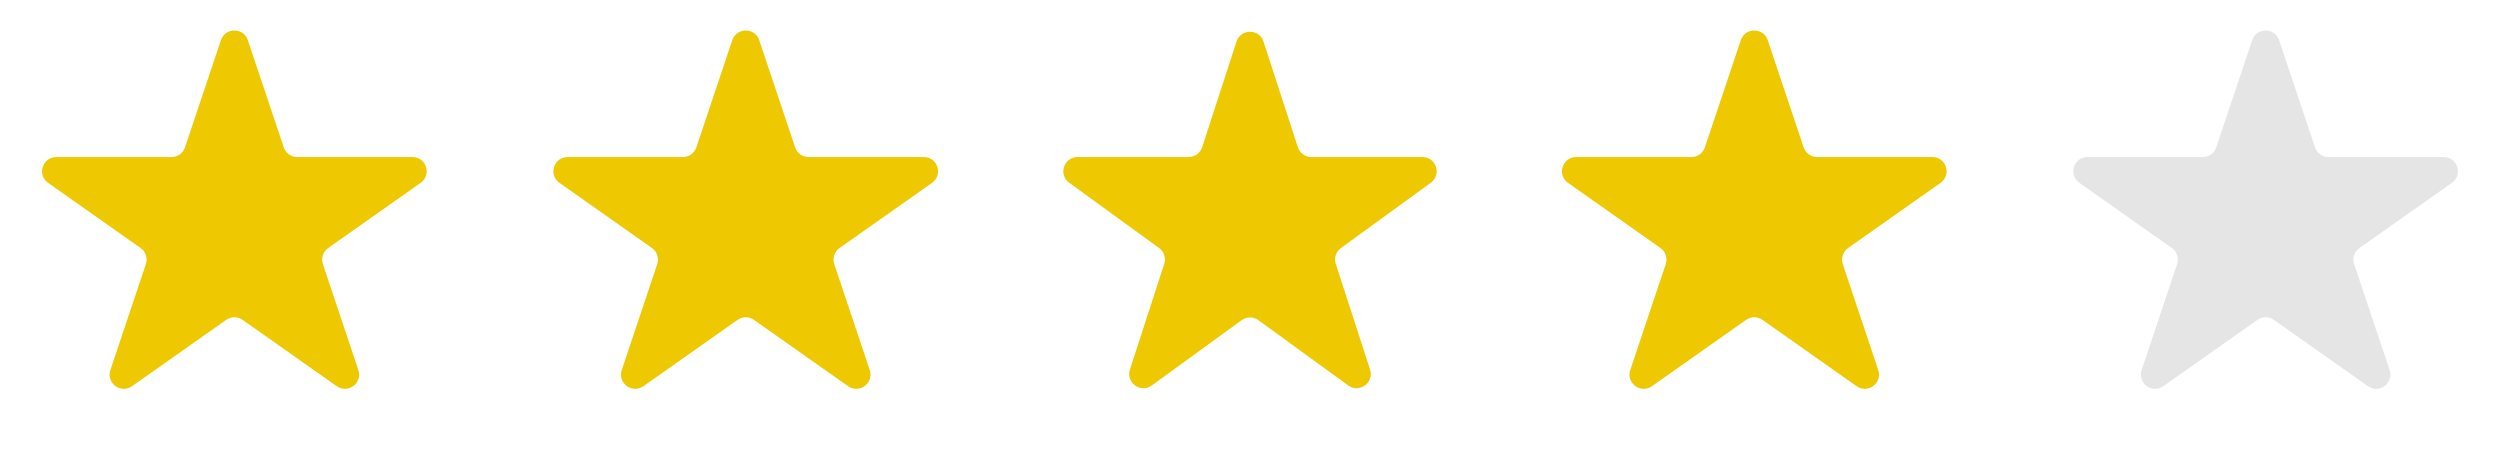 <svg width="176" height="32" viewBox="0 0 176 32" fill="none" xmlns="http://www.w3.org/2000/svg">
<path d="M15.552 2.83C15.857 1.92 17.143 1.92 17.448 2.83L19.976 10.373C20.112 10.781 20.494 11.056 20.924 11.056H29.037C30.013 11.056 30.411 12.311 29.613 12.873L23.103 17.46C22.741 17.714 22.59 18.176 22.731 18.595L25.23 26.053C25.537 26.969 24.495 27.744 23.705 27.188L17.076 22.517C16.73 22.274 16.27 22.274 15.924 22.517L9.295 27.188C8.505 27.744 7.464 26.969 7.77 26.053L10.269 18.595C10.41 18.176 10.258 17.714 9.897 17.46L3.387 12.873C2.589 12.311 2.987 11.056 3.963 11.056H12.076C12.506 11.056 12.888 10.781 13.024 10.373L15.552 2.83Z" fill="#EEC800"/>
<path d="M51.552 2.83C51.857 1.92 53.143 1.92 53.448 2.83L55.976 10.373C56.112 10.781 56.494 11.056 56.924 11.056H65.037C66.013 11.056 66.411 12.311 65.613 12.873L59.103 17.46C58.742 17.714 58.59 18.176 58.731 18.595L61.23 26.053C61.536 26.969 60.495 27.744 59.705 27.188L53.076 22.517C52.73 22.274 52.27 22.274 51.924 22.517L45.295 27.188C44.505 27.744 43.464 26.969 43.77 26.053L46.269 18.595C46.41 18.176 46.258 17.714 45.897 17.46L39.387 12.873C38.589 12.311 38.987 11.056 39.963 11.056H48.076C48.506 11.056 48.888 10.781 49.024 10.373L51.552 2.83Z" fill="#EEC800"/>
<path d="M87.049 2.927C87.348 2.006 88.652 2.006 88.951 2.927L91.368 10.365C91.502 10.777 91.885 11.056 92.319 11.056H100.139C101.108 11.056 101.511 12.295 100.727 12.865L94.4 17.462C94.05 17.716 93.903 18.168 94.037 18.579L96.454 26.017C96.753 26.939 95.698 27.705 94.915 27.135L88.588 22.538C88.237 22.284 87.763 22.284 87.412 22.538L81.085 27.135C80.302 27.705 79.247 26.939 79.546 26.017L81.963 18.579C82.097 18.168 81.95 17.716 81.6 17.462L75.273 12.865C74.489 12.295 74.892 11.056 75.861 11.056H83.681C84.115 11.056 84.498 10.777 84.632 10.365L87.049 2.927Z" fill="#EEC800"/>
<path d="M122.552 2.83C122.857 1.92 124.143 1.92 124.448 2.83L126.976 10.373C127.112 10.781 127.494 11.056 127.924 11.056H136.037C137.013 11.056 137.411 12.311 136.613 12.873L130.103 17.46C129.742 17.714 129.59 18.176 129.731 18.595L132.23 26.053C132.536 26.969 131.495 27.744 130.705 27.188L124.076 22.517C123.731 22.274 123.269 22.274 122.924 22.517L116.295 27.188C115.505 27.744 114.464 26.969 114.77 26.053L117.269 18.595C117.41 18.176 117.258 17.714 116.897 17.46L110.387 12.873C109.589 12.311 109.987 11.056 110.963 11.056H119.076C119.506 11.056 119.888 10.781 120.024 10.373L122.552 2.83Z" fill="#EEC800"/>
<path d="M158.552 2.83C158.857 1.92 160.143 1.92 160.448 2.83L162.976 10.373C163.112 10.781 163.494 11.056 163.924 11.056H172.037C173.013 11.056 173.411 12.311 172.613 12.873L166.103 17.46C165.742 17.714 165.59 18.176 165.731 18.595L168.23 26.053C168.536 26.969 167.495 27.744 166.705 27.188L160.076 22.517C159.731 22.274 159.269 22.274 158.924 22.517L152.295 27.188C151.505 27.744 150.464 26.969 150.77 26.053L153.269 18.595C153.41 18.176 153.258 17.714 152.897 17.46L146.387 12.873C145.589 12.311 145.987 11.056 146.963 11.056H155.076C155.506 11.056 155.888 10.781 156.024 10.373L158.552 2.83Z" fill="#E5E5E5"/>
</svg>
